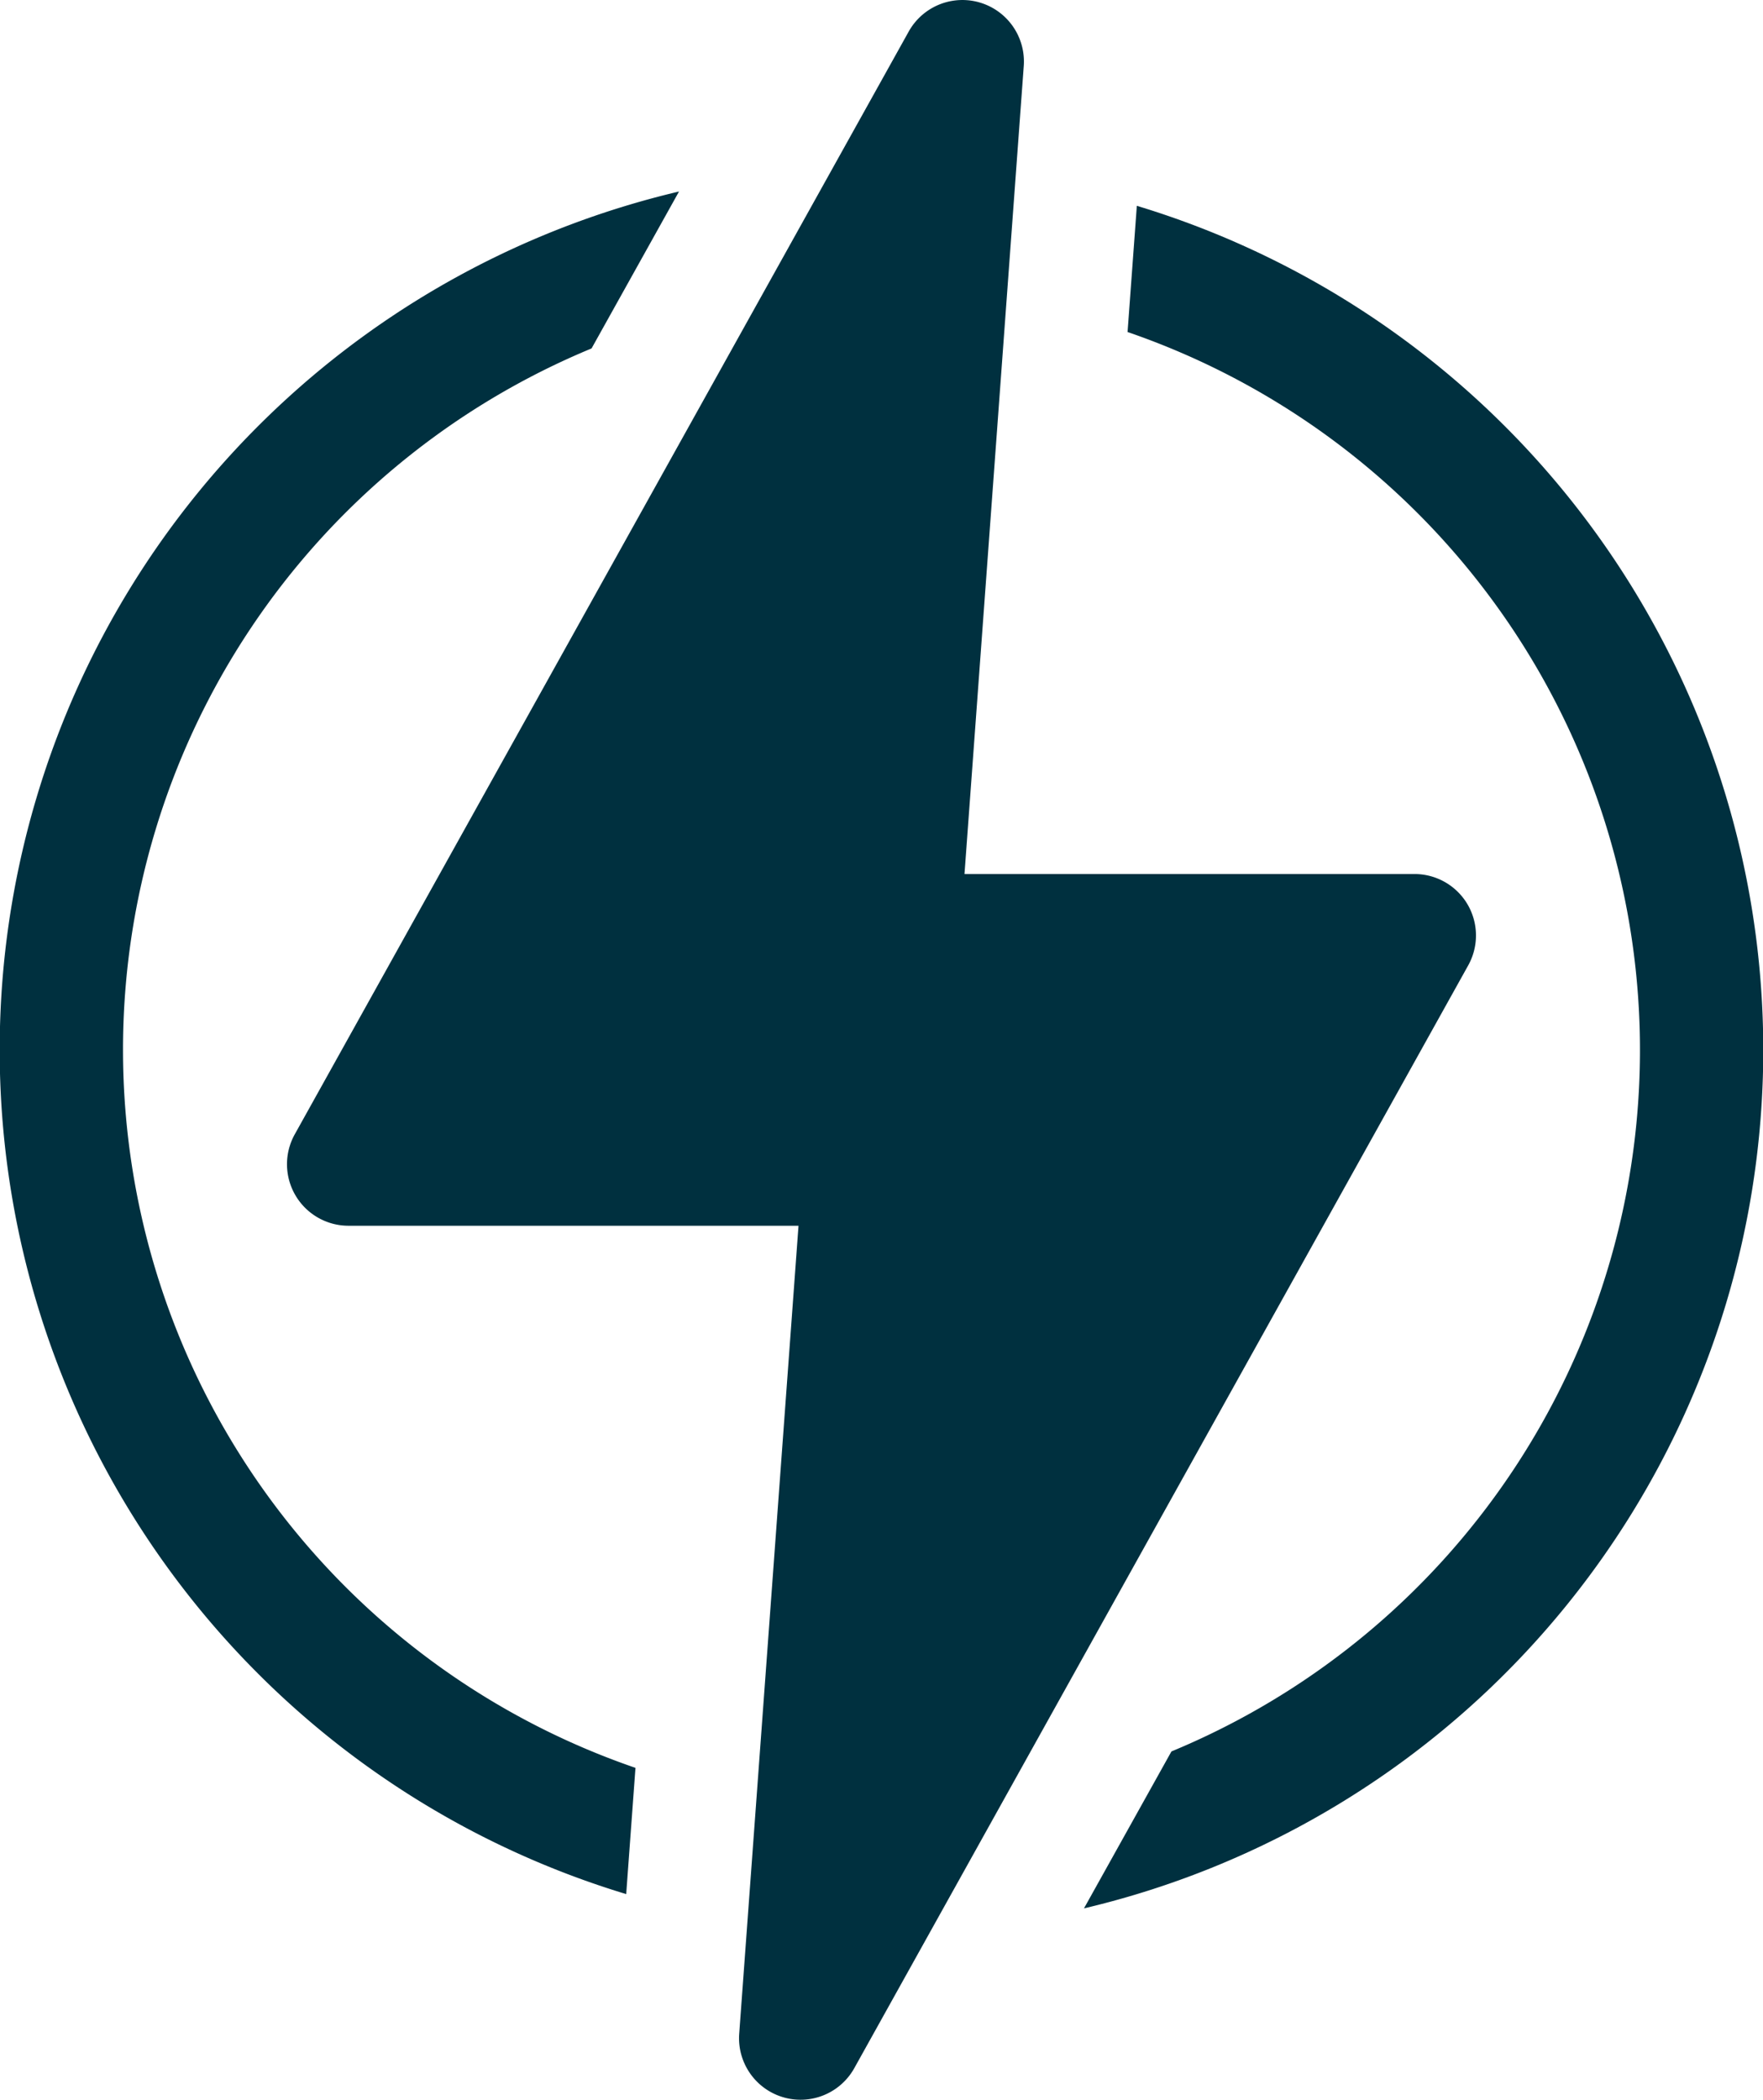 <svg xmlns="http://www.w3.org/2000/svg" width="50.39" height="60" viewBox="0 0 50.39 60">  <g id="toptask-icon-6-outages_safety" transform="translate(-41.002 0.001)">    <g id="Group_12246" data-name="Group 12246" transform="translate(41.002 5.471)">      <g id="Group_12245" data-name="Group 12245">        <path id="Path_37035" data-name="Path 37035" d="M44.518,71.221A21.686,21.686,0,0,1,57.91,51.177h0l2.5-4.484A25.2,25.2,0,0,0,58.9,95.342l.265-3.607A21.692,21.692,0,0,1,44.518,71.221Z" transform="translate(-41.002 -46.693)" fill="#00303f" />      </g>    </g>    <g id="Group_12248" data-name="Group 12248" transform="translate(71.987 5.879)">      <g id="Group_12247" data-name="Group 12247">        <path id="Path_37036" data-name="Path 37036" d="M306.917,50.173l-.265,3.607a21.693,21.693,0,0,1,1.254,40.558h0l-2.5,4.484a25.2,25.2,0,0,0,1.508-48.649Z" transform="translate(-305.409 -50.173)" fill="#00303f" />      </g>    </g>    <g id="Group_12250" data-name="Group 12250" transform="translate(49.205 -0.001)">      <g id="Group_12249" data-name="Group 12249">        <path id="Path_37037" data-name="Path 37037" d="M144.744,25.84a1.758,1.758,0,0,0-1.515-.867H130.366L132.06,1.886A1.758,1.758,0,0,0,128.772.9l-17.548,31.51a1.758,1.758,0,0,0,1.536,2.613h12.862l-1.695,23.087a1.758,1.758,0,0,0,3.289.984l17.547-31.51A1.758,1.758,0,0,0,144.744,25.84Z" transform="translate(-111.002 0.001)" fill="#00303f" />      </g>    </g>  </g></svg>